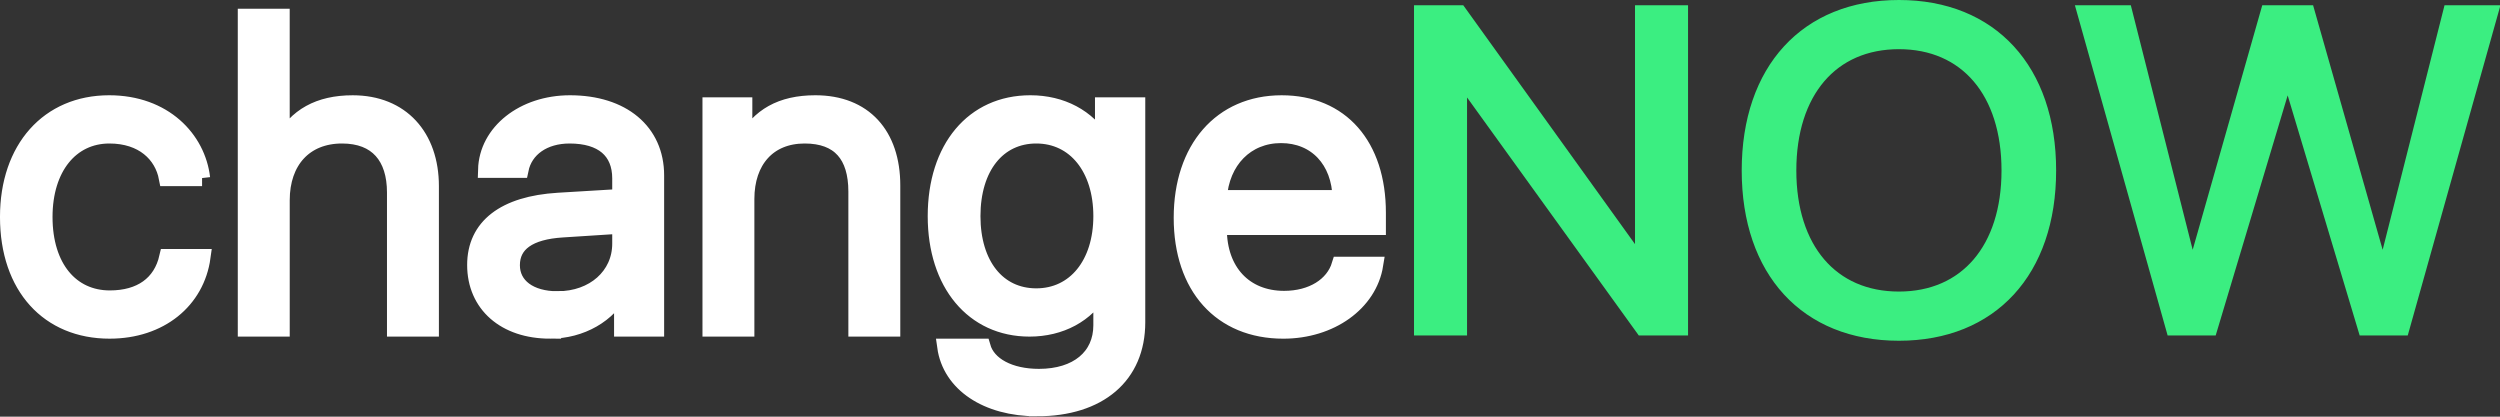 <?xml version="1.0" encoding="UTF-8" standalone="no"?>
<svg
   xmlns:dc="http://purl.org/dc/elements/1.1/"
   xmlns:cc="http://creativecommons.org/ns#"
   xmlns:rdf="http://www.w3.org/1999/02/22-rdf-syntax-ns#"
   xmlns:svg="http://www.w3.org/2000/svg"
   xmlns="http://www.w3.org/2000/svg"
   xmlns:sodipodi="http://sodipodi.sourceforge.net/DTD/sodipodi-0.dtd"
   xmlns:inkscape="http://www.inkscape.org/namespaces/inkscape"
   width="299.999"
   height="50"
   viewBox="0 0 299.999 50"
   version="1.1"
   id="svg863"
   sodipodi:docname="ChangeNOW-logo-transparent-Horizen.svg"
   inkscape:version="1.0.1 (3bc2e813f5, 2020-09-07)">
  <rect x="0" y="0" width="299.999" height="50" fill="#333333" stroke="none"/>
  <defs
     id="defs867" />
  <sodipodi:namedview
     pagecolor="#ffffff"
     bordercolor="#666666"
     borderopacity="1"
     objecttolerance="10"
     gridtolerance="10"
     guidetolerance="10"
     inkscape:pageopacity="0"
     inkscape:pageshadow="2"
     inkscape:window-width="1366"
     inkscape:window-height="705"
     id="namedview865"
     showgrid="false"
     showguides="true"
     inkscape:guide-bbox="true"
     fit-margin-top="0"
     fit-margin-left="0"
     fit-margin-right="0"
     fit-margin-bottom="0"
     inkscape:zoom="1.3720282"
     inkscape:cx="153.81406"
     inkscape:cy="33.328866"
     inkscape:window-x="-8"
     inkscape:window-y="-8"
     inkscape:window-maximized="1"
     inkscape:current-layer="Group" />
  <!-- Generator: Sketch 52.2 (67145) - http://www.bohemiancoding.com/sketch -->
  <title
     id="title852">ChangeNOW-logo-transparent</title>
  <desc
     id="desc854">Created with Sketch.</desc>
  <g
     id="10---partners"
     stroke="none"
     stroke-width="1"
     fill="none"
     fill-rule="evenodd"
     transform="translate(-1.028,0.855)">
    <g
       id="UI-Kit-September"
       transform="translate(-222,-1497)">
      <g
         id="ChangeNOW-logo-transparent"
         transform="translate(202,1461)">
        <g
           id="Group-8" />
        <g
           id="Group"
           transform="matrix(2.008,0,0,2.008,20.757,36.98)">
          <path
             d="M 87.429,18.756 H 85.015 V -0.221 h 2.373 L 98.1,14.679 h 0.122 V -0.221 h 2.414 V 18.756 H 98.263 L 87.551,3.909 H 87.429 Z M 113.616,-0.536 c 5.546,0 9.017,3.787 9.017,9.81 0,6.023 -3.471,9.797 -9.017,9.797 -5.546,0 -9.017,-3.774 -9.017,-9.797 0,-6.023 3.471,-9.81 9.017,-9.81 z m 0,2.183 c -4,0 -6.509,2.946 -6.509,7.627 0,4.668 2.509,7.614 6.509,7.614 4,0 6.509,-2.946 6.509,-7.614 0,-4.682 -2.509,-7.627 -6.509,-7.627 z m 23.164,2.051 -4.515,15.057 h -2.305 L 124.631,-0.221 h 2.549 l 3.919,15.491 h 0.108 l 4.407,-15.491 h 2.468 l 4.407,15.491 h 0.108 l 3.919,-15.491 h 2.549 L 143.737,18.756 h -2.305 L 136.916,3.698 Z"
             id="NOW"
             fill="#3bee81"
             style="stroke:#3bee81;stroke-width:0.756;stroke-opacity:1" />
          <path
             d="M 12.211,9.727 H 10.111 C 9.841,8.305 8.662,7.179 6.672,7.179 c -2.309,0 -3.881,1.929 -3.881,4.873 0,3.03 1.596,4.873 3.905,4.873 1.842,0 3.07,-0.866 3.439,-2.474 h 2.1 c -0.356,2.597 -2.53,4.391 -5.551,4.391 -3.635,0 -6.067,-2.597 -6.067,-6.79 0,-4.094 2.419,-6.79 6.042,-6.79 3.279,0 5.281,2.127 5.551,4.465 z m 2.617,8.991 V 0.093 h 2.137 V 7.551 h 0.049 c 0.823,-1.509 2.174,-2.288 4.2,-2.288 2.898,0 4.667,1.979 4.667,4.947 v 8.509 h -2.137 v -8.126 c 0,-2.127 -1.068,-3.414 -3.168,-3.414 -2.235,0 -3.61,1.534 -3.61,3.871 v 7.668 z m 18.631,-1.744 c 2.161,0 3.746,-1.41 3.746,-3.327 v -1.076 l -3.463,0.223 c -1.989,0.124 -3.021,0.853 -3.021,2.14 0,1.237 1.068,2.041 2.739,2.041 z m -0.454,1.868 c -2.689,0 -4.47,-1.558 -4.47,-3.921 0,-2.288 1.744,-3.636 4.961,-3.834 l 3.709,-0.223 V 9.752 c 0,-1.657 -1.081,-2.573 -3.033,-2.573 -1.535,0 -2.677,0.792 -2.935,2.053 h -2.051 c 0.061,-2.251 2.235,-3.97 5.01,-3.97 3.131,0 5.145,1.682 5.145,4.304 v 9.152 h -2.026 v -2.313 h -0.049 c -0.749,1.484 -2.407,2.436 -4.261,2.436 z m 9.593,-0.124 V 5.386 h 2.014 v 2.164 h 0.049 c 0.835,-1.509 2.149,-2.288 4.2,-2.288 2.91,0 4.593,1.88 4.593,4.91 v 8.546 h -2.137 v -8.175 c 0,-2.177 -1.007,-3.364 -3.095,-3.364 -2.174,0 -3.488,1.509 -3.488,3.797 v 7.742 z m 19.466,-1.917 c 2.321,0 3.893,-1.942 3.893,-4.799 0,-2.869 -1.572,-4.823 -3.893,-4.823 -2.309,0 -3.819,1.905 -3.819,4.823 0,2.906 1.51,4.799 3.819,4.799 z m 0.037,6.679 c -2.996,0 -5.17,-1.459 -5.477,-3.673 h 2.223 c 0.319,1.113 1.633,1.806 3.377,1.806 2.284,0 3.733,-1.2 3.733,-3.092 v -2.09 h -0.049 c -0.835,1.447 -2.395,2.288 -4.249,2.288 -3.353,0 -5.6,-2.684 -5.6,-6.716 0,-4.069 2.247,-6.741 5.649,-6.741 1.867,0 3.426,0.829 4.31,2.288 h 0.037 V 5.386 h 2.039 V 18.348 c 0,3.191 -2.272,5.133 -5.993,5.133 z M 76.691,7.155 c -2.075,0 -3.574,1.521 -3.721,3.772 h 7.282 c -0.049,-2.263 -1.474,-3.772 -3.561,-3.772 z m 3.512,7.755 h 2.112 c -0.368,2.288 -2.665,3.933 -5.489,3.933 -3.721,0 -6.067,-2.61 -6.067,-6.741 0,-4.131 2.358,-6.839 5.968,-6.839 3.537,0 5.747,2.511 5.747,6.543 v 0.841 h -9.505 v 0.124 c 0,2.535 1.547,4.18 3.905,4.18 1.658,0 2.947,-0.792 3.328,-2.041 z"
             id="change"
             fill="#FFFFFF"
             style="fill:#ffffff;stroke:#ffffff;stroke-width:0.966;stroke-opacity:1" />
        </g>
      </g>
    </g>
  </g>
</svg>
